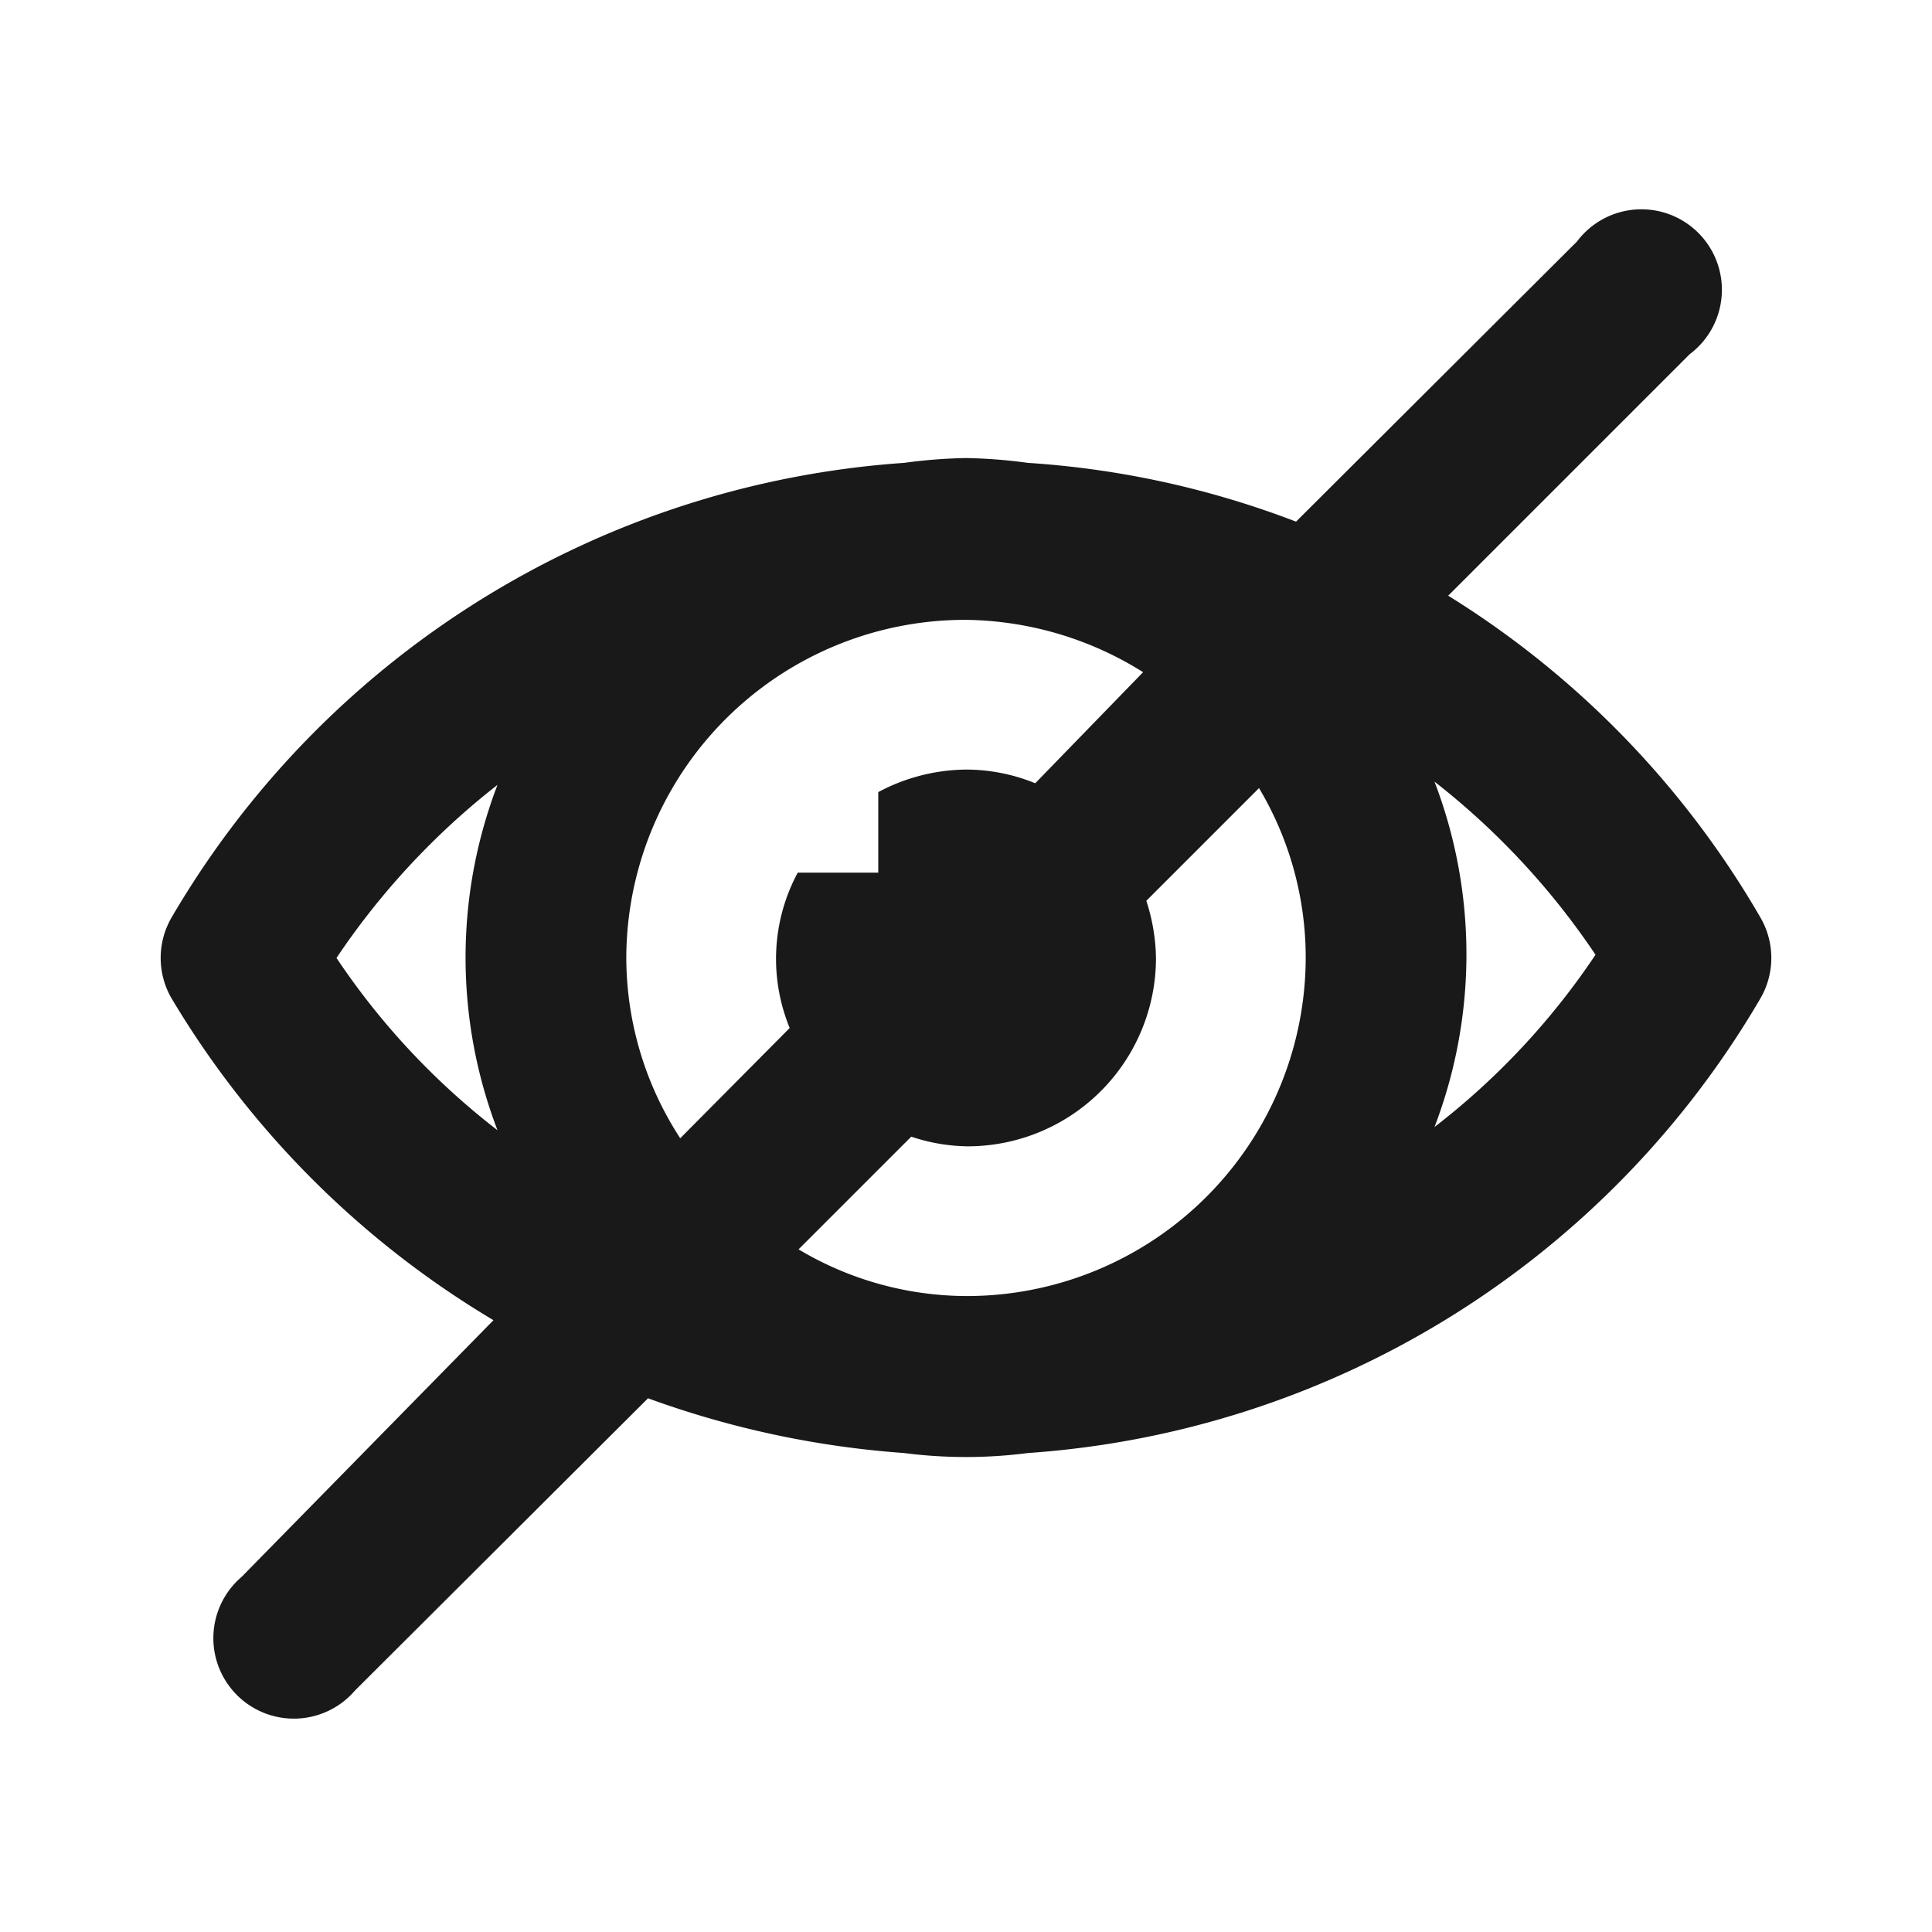 <svg xmlns="http://www.w3.org/2000/svg" viewBox="0 0 24 24">
  <defs>
    <style>
      .a {
        fill: #19191a;
      }

      .b {
        fill: none;
      }
    </style>
  </defs>
  <path class="a" d="M21.87,11.4a11.44,11.44,0,0,0-3.88-4l3-3A1,1,0,1,0,19.59,3L16.1,6.48a11.33,11.33,0,0,0-3.33-.73A6.48,6.48,0,0,0,12,5.69a6.48,6.48,0,0,0-.77.06,11.45,11.45,0,0,0-9.1,5.65,1,1,0,0,0,0,1,11.52,11.52,0,0,0,4,4L3,19.59A1,1,0,1,0,4.41,21l3.64-3.63a11.71,11.71,0,0,0,3.18.68,6,6,0,0,0,1.54,0,11.45,11.45,0,0,0,9.1-5.65A1,1,0,0,0,21.87,11.4Zm-5.65.5A4.21,4.21,0,0,1,12,16.1h0a4.09,4.09,0,0,1-2.08-.58l1.4-1.4a2.28,2.28,0,0,0,.7.12,2.34,2.34,0,0,0,2.34-2.34,2.4,2.4,0,0,0-.12-.71l1.4-1.4A4.11,4.11,0,0,1,16.22,11.9Zm-8.44,0A4.21,4.21,0,0,1,12,7.7H12a4.23,4.23,0,0,1,2.2.65L12.86,9.73A2.27,2.27,0,0,0,12,9.56a2.35,2.35,0,0,0-1.09.28v1h-1a2.26,2.26,0,0,0-.1,1.93L8.45,14.14A4.12,4.12,0,0,1,7.78,11.9Zm-3.6,0a9.3,9.3,0,0,1,2-2.15,6,6,0,0,0,0,4.29A9.06,9.06,0,0,1,4.18,11.9ZM17.82,14a6,6,0,0,0,0-4.29,9.3,9.3,0,0,1,2,2.15A9.06,9.06,0,0,1,17.82,14Z"/>
  <rect class="b" width="24" height="24"/>
</svg>
